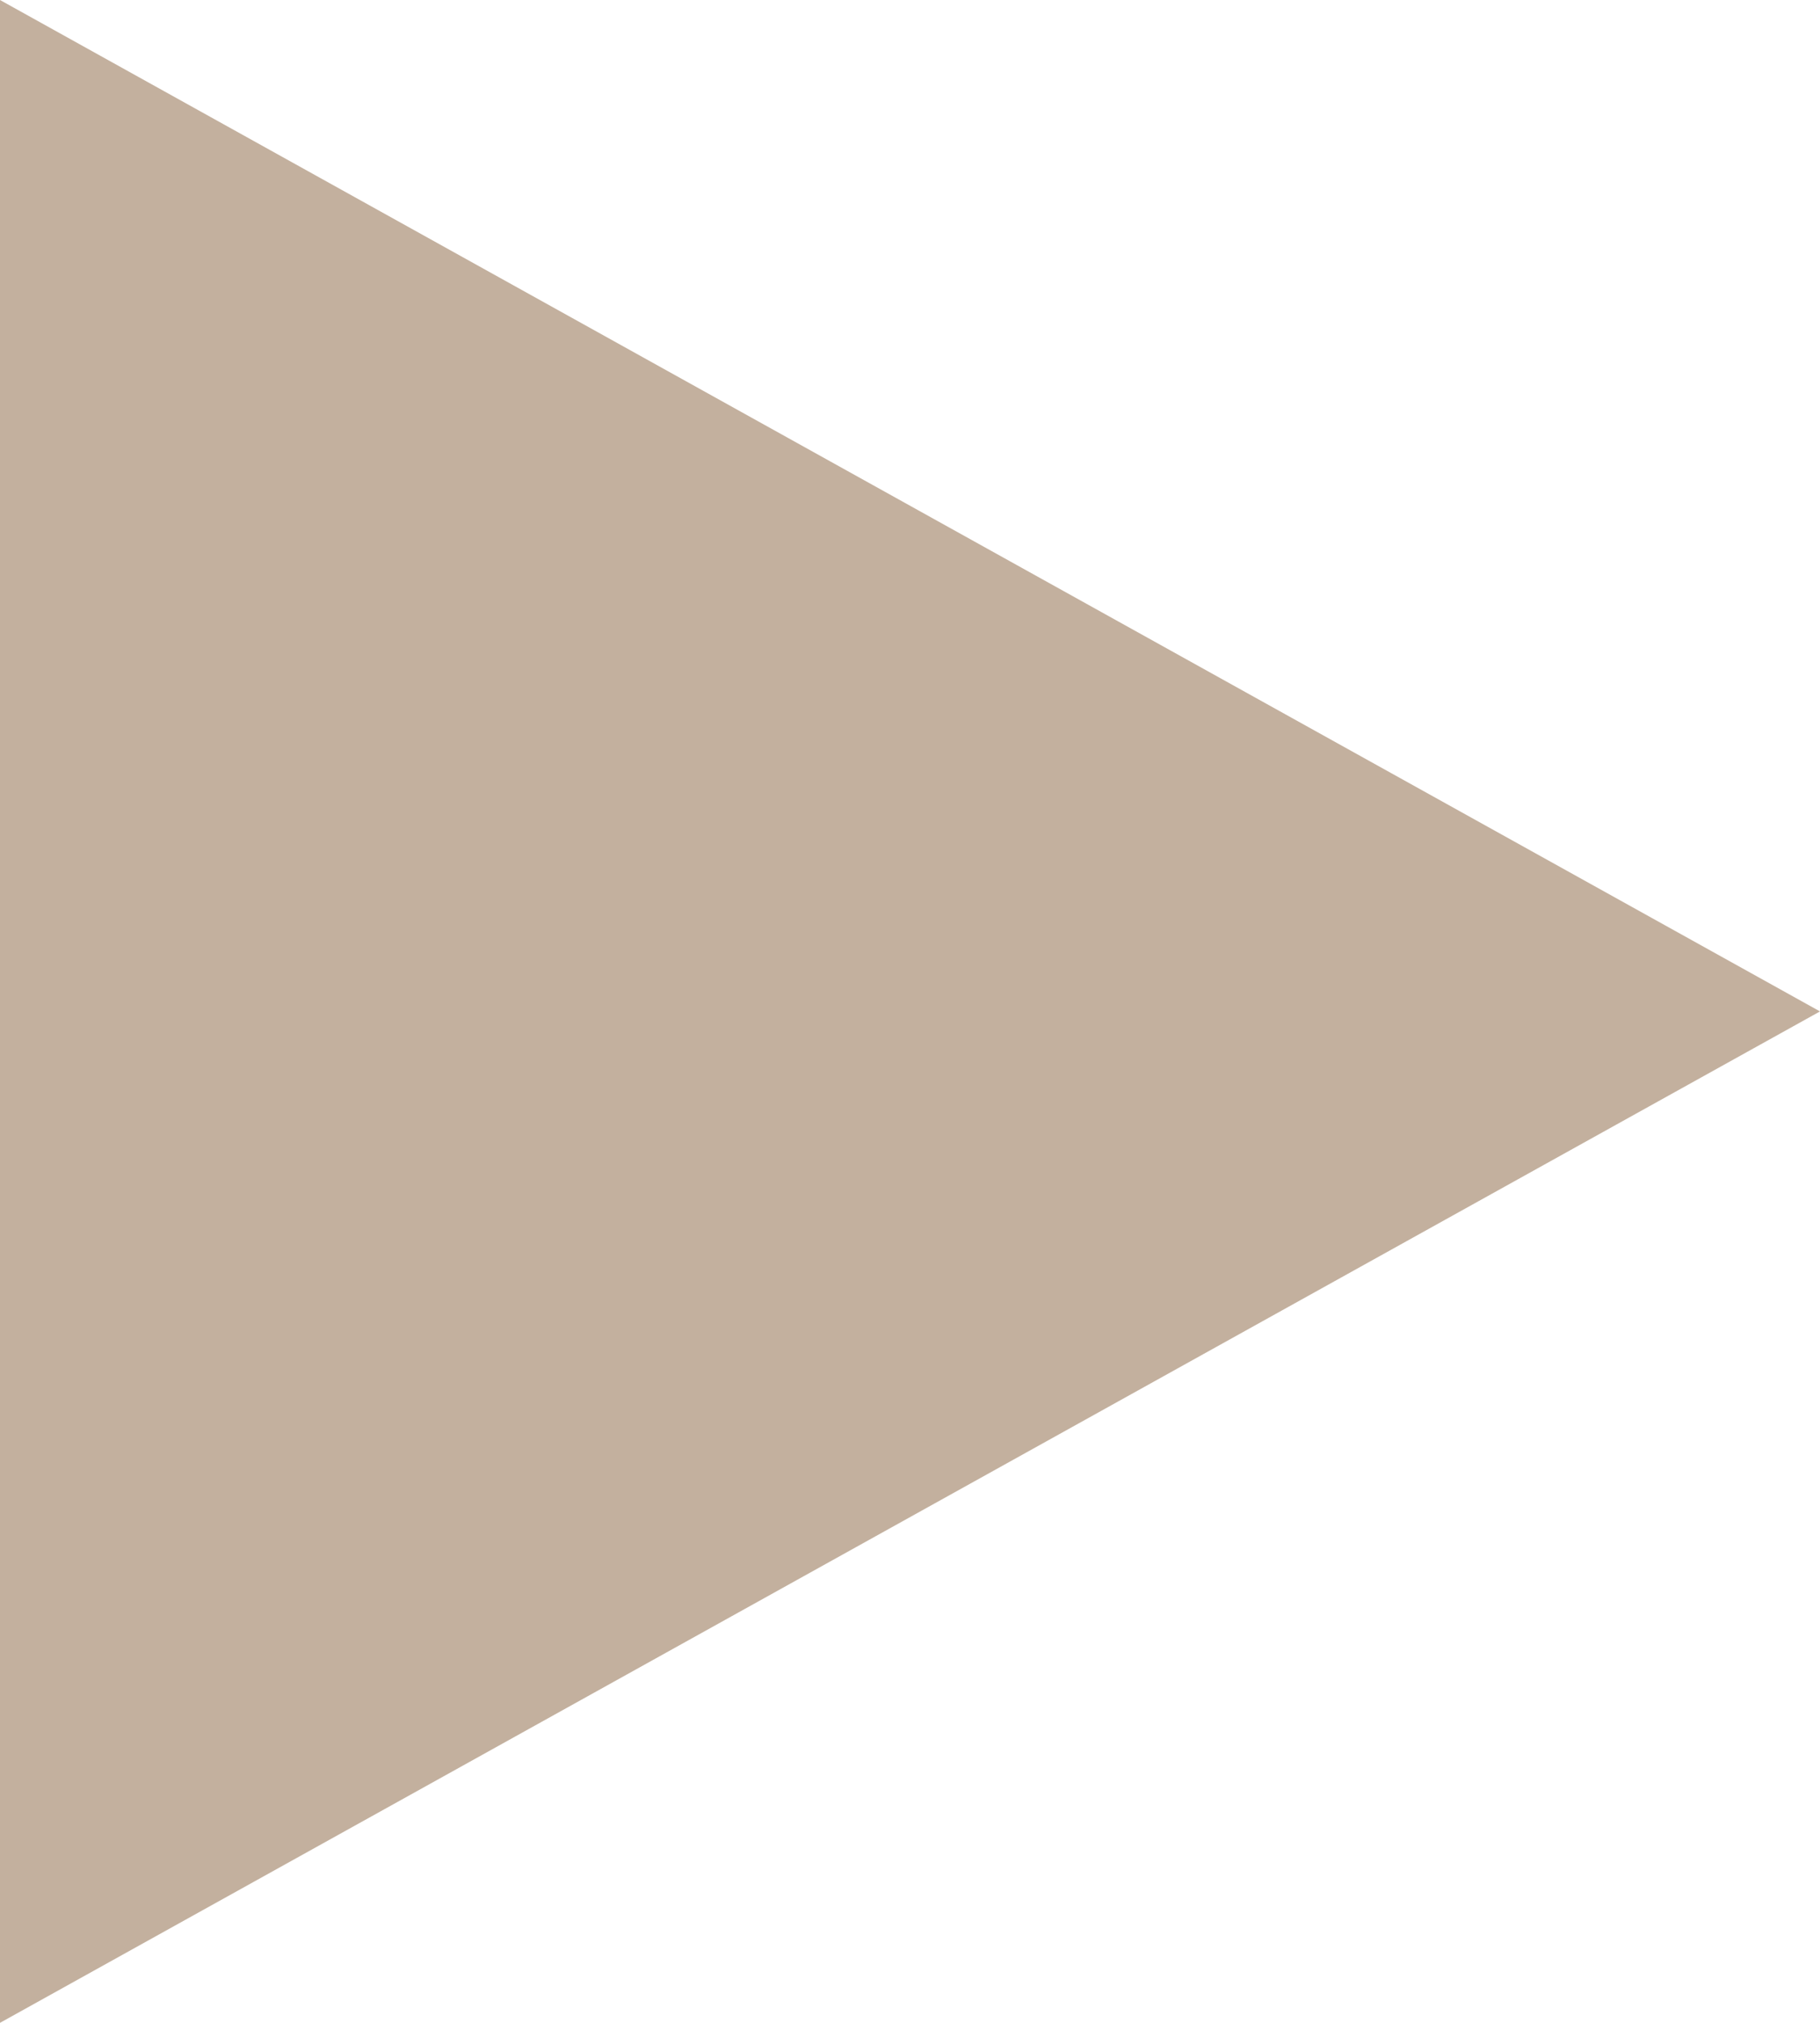 <?xml version="1.0" encoding="UTF-8"?><svg id="_層_1" xmlns="http://www.w3.org/2000/svg" viewBox="0 0 9 10"><defs><style>.cls-1{fill:#c3b09e;}</style></defs><path id="Polygon_30" class="cls-1" d="M9,5L0,10V0L9,5Z"/></svg>